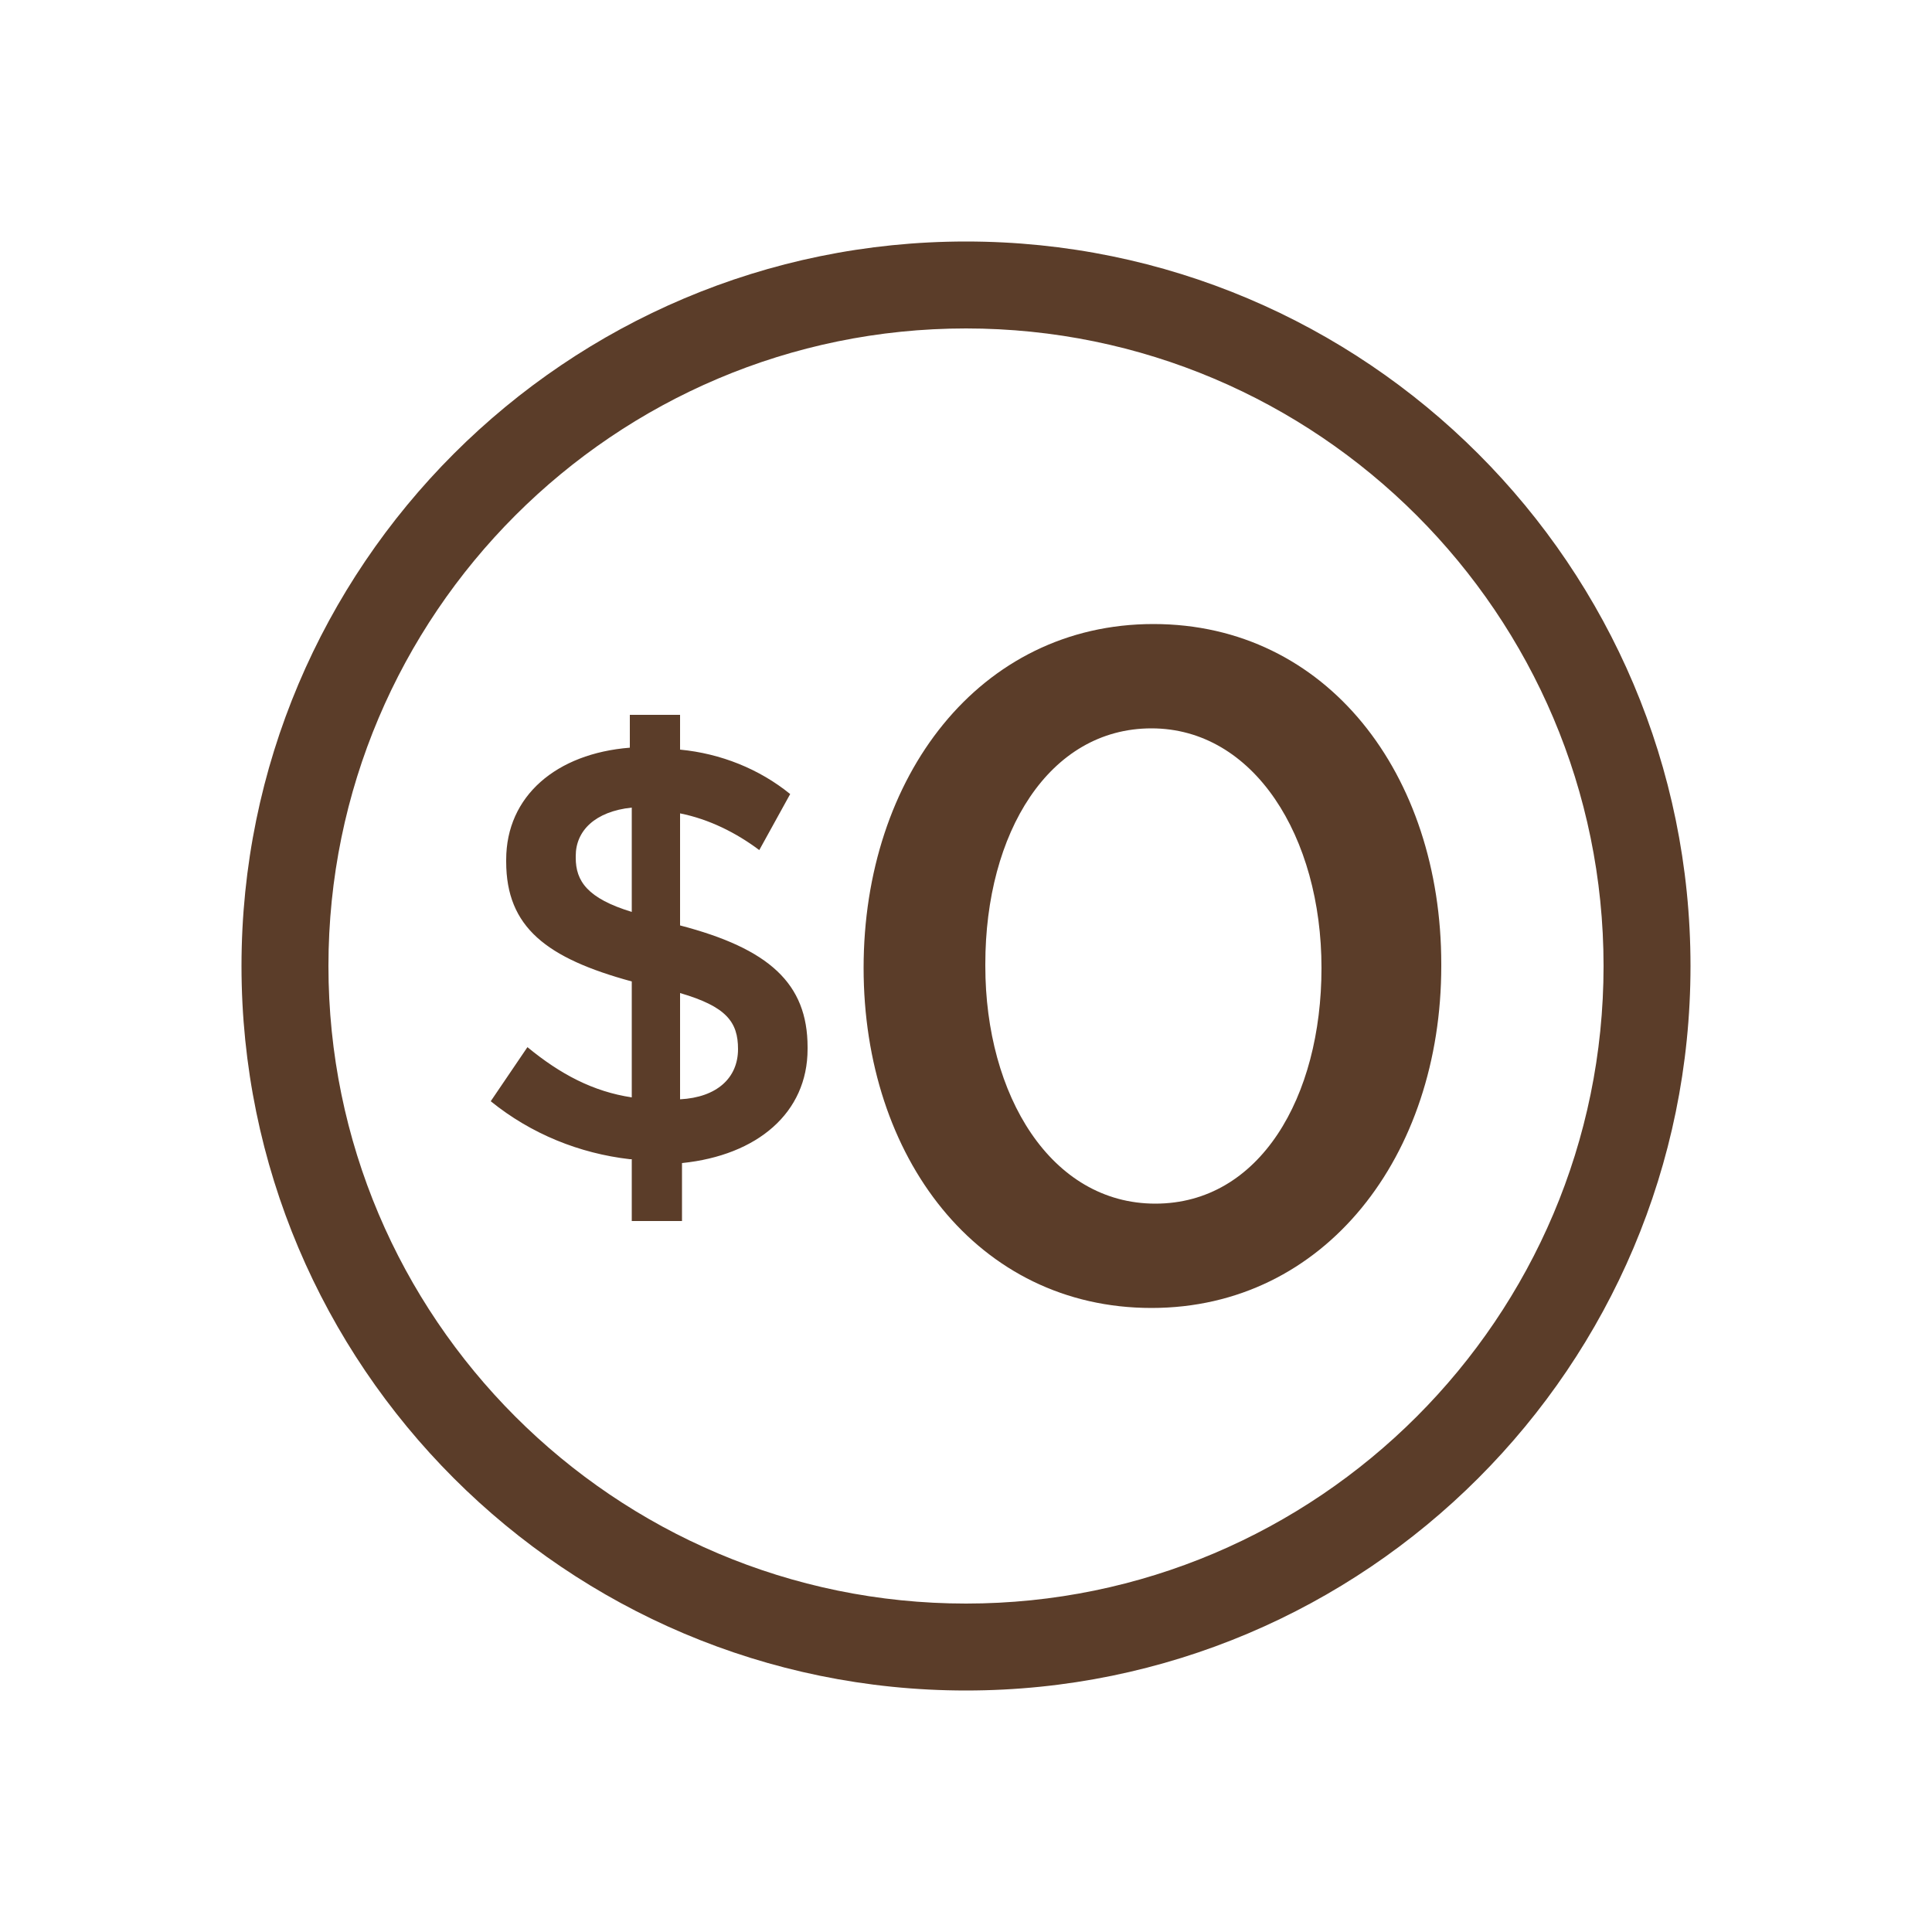 <?xml version="1.0" encoding="utf-8"?>
<!-- Generator: Adobe Illustrator 28.3.0, SVG Export Plug-In . SVG Version: 6.00 Build 0)  -->
<svg version="1.1" id="Layer_1" xmlns="http://www.w3.org/2000/svg" xmlns:xlink="http://www.w3.org/1999/xlink" x="0px" y="0px"
	 viewBox="0 0 100 100" style="enable-background:new 0 0 100 100;" xml:space="preserve">
<style type="text/css">
	.st0{fill:#5B3D29;}
</style>
<path class="st0" d="M50,17c18.2,0,33,14.8,33,33S68.2,83,50,83S17,68.2,17,50C17,31.8,31.8,17,50,17 M50,12.5
	c-20.7,0-37.5,16.8-37.5,37.5S29.3,87.5,50,87.5S87.5,70.7,87.5,50S70.7,12.5,50,12.5z"/>
<path class="st0" d="M44.7,50.1L44.7,50.1c0-9.9,6-17.8,15-17.8s14.9,7.8,14.9,17.6V50c0,9.8-6,17.7-15,17.7S44.7,59.9,44.7,50.1z
	 M68.4,50.1L68.4,50.1c0-6.8-3.5-12.4-8.8-12.4S51,43.1,51,49.9V50c0,6.7,3.4,12.3,8.8,12.3S68.4,56.8,68.4,50.1z M32.6,60
	c-2.6-0.3-5.1-1.3-7.2-3l1.9-2.8c1.7,1.4,3.4,2.3,5.4,2.6v-6c-4.4-1.2-6.5-2.8-6.5-6.2v-0.1c0-3.3,2.6-5.5,6.4-5.8V37h2.6v1.8
	c2.1,0.2,4.1,1,5.7,2.3L39.3,44c-1.2-0.9-2.6-1.6-4.1-1.9v5.8c4.6,1.2,6.6,3,6.6,6.3v0.1c0,3.3-2.6,5.5-6.5,5.9v3h-2.6V60z
	 M32.7,41.8c-1.9,0.2-2.9,1.2-2.9,2.5v0.1c0,1.2,0.6,2.1,2.9,2.8V41.8z M38.2,54.3L38.2,54.3c0-1.4-0.6-2.2-3-2.9v5.5
	C37.1,56.8,38.2,55.8,38.2,54.3L38.2,54.3z"/>
</svg>
